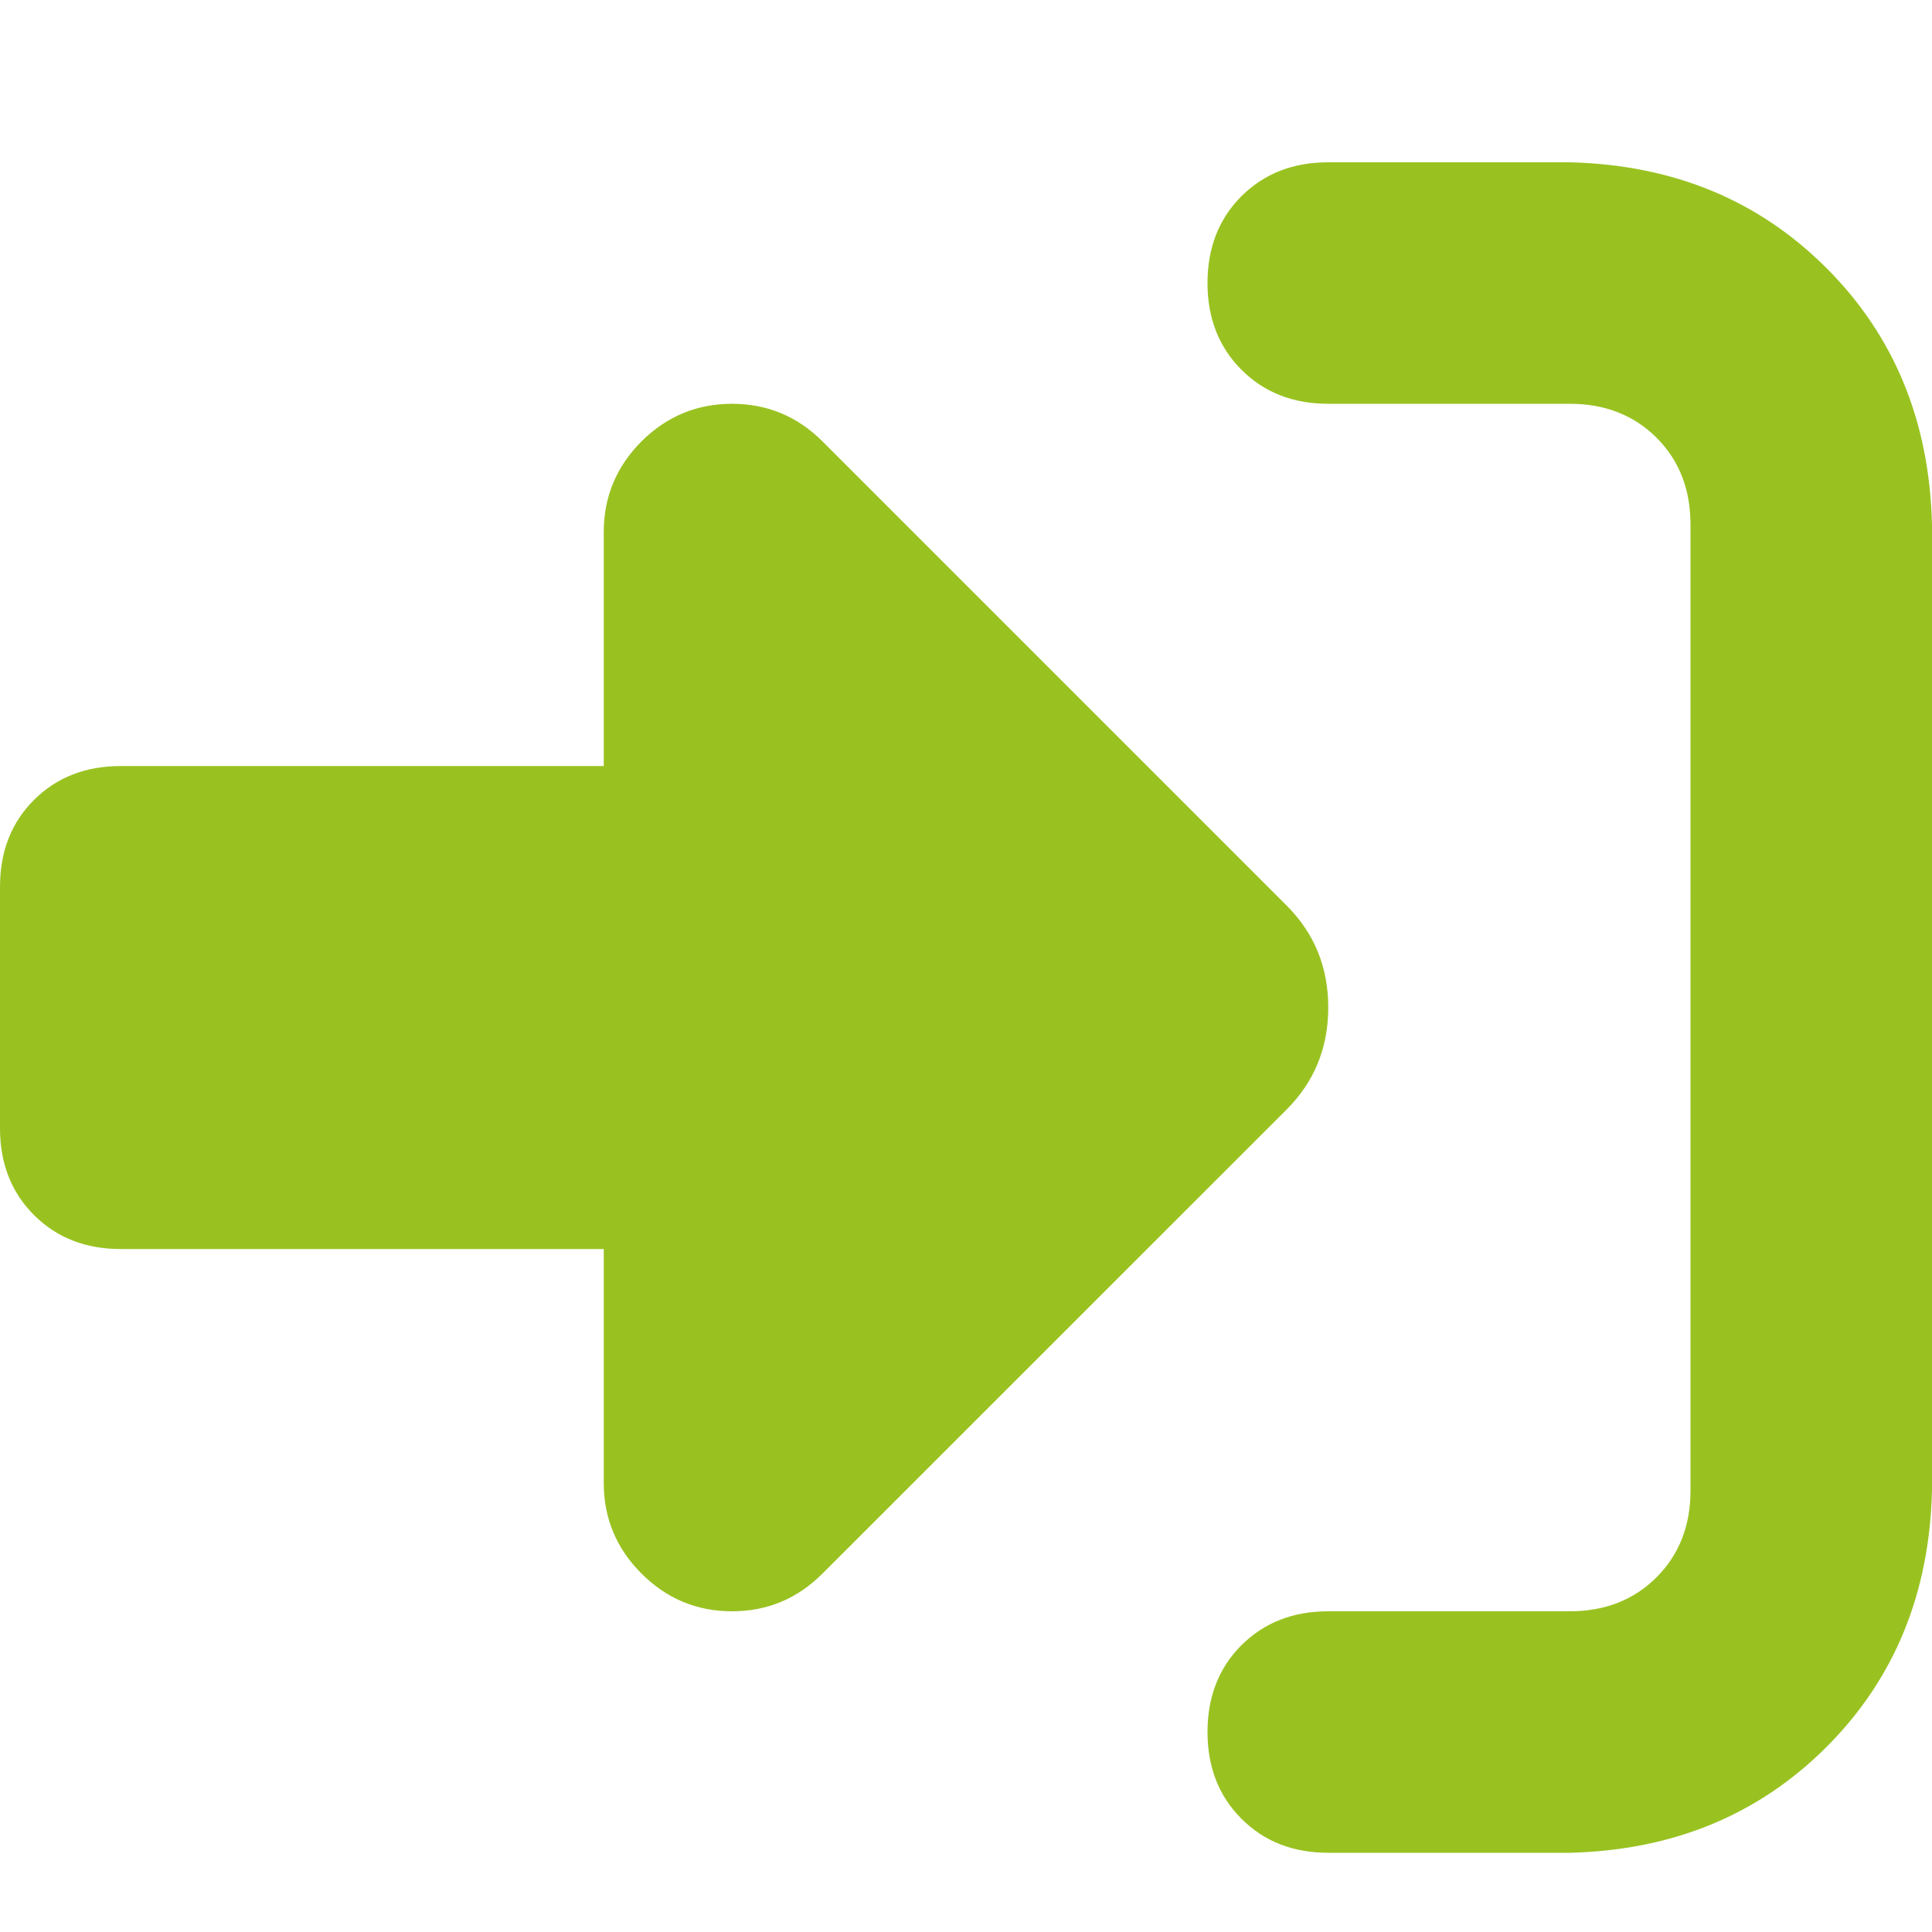 <svg width="16" height="16" viewBox="0 0 16 16" fill="none" xmlns="http://www.w3.org/2000/svg">
<path d="M6.812 3.656L10.656 7.5C10.885 7.729 11 8.01 11 8.344C11 8.677 10.885 8.958 10.656 9.188L6.812 13.031C6.604 13.24 6.354 13.344 6.062 13.344C5.771 13.344 5.521 13.24 5.312 13.031C5.104 12.823 5 12.573 5 12.281V10.344H1C0.708 10.344 0.469 10.25 0.281 10.062C0.094 9.875 0 9.635 0 9.344V7.344C0 7.052 0.094 6.812 0.281 6.625C0.469 6.438 0.708 6.344 1 6.344H5V4.406C5 4.115 5.104 3.865 5.312 3.656C5.521 3.448 5.771 3.344 6.062 3.344C6.354 3.344 6.604 3.448 6.812 3.656ZM11 13.344H13C13.292 13.344 13.531 13.25 13.719 13.062C13.906 12.875 14 12.635 14 12.344V4.344C14 4.052 13.906 3.812 13.719 3.625C13.531 3.438 13.292 3.344 13 3.344H11C10.708 3.344 10.469 3.25 10.281 3.062C10.094 2.875 10 2.635 10 2.344C10 2.052 10.094 1.812 10.281 1.625C10.469 1.438 10.708 1.344 11 1.344H13C13.854 1.365 14.562 1.656 15.125 2.219C15.688 2.781 15.979 3.49 16 4.344V12.344C15.979 13.198 15.688 13.906 15.125 14.469C14.562 15.031 13.854 15.323 13 15.344H11C10.708 15.344 10.469 15.25 10.281 15.062C10.094 14.875 10 14.635 10 14.344C10 14.052 10.094 13.812 10.281 13.625C10.469 13.438 10.708 13.344 11 13.344Z" fill="#99C221"/>
</svg>
